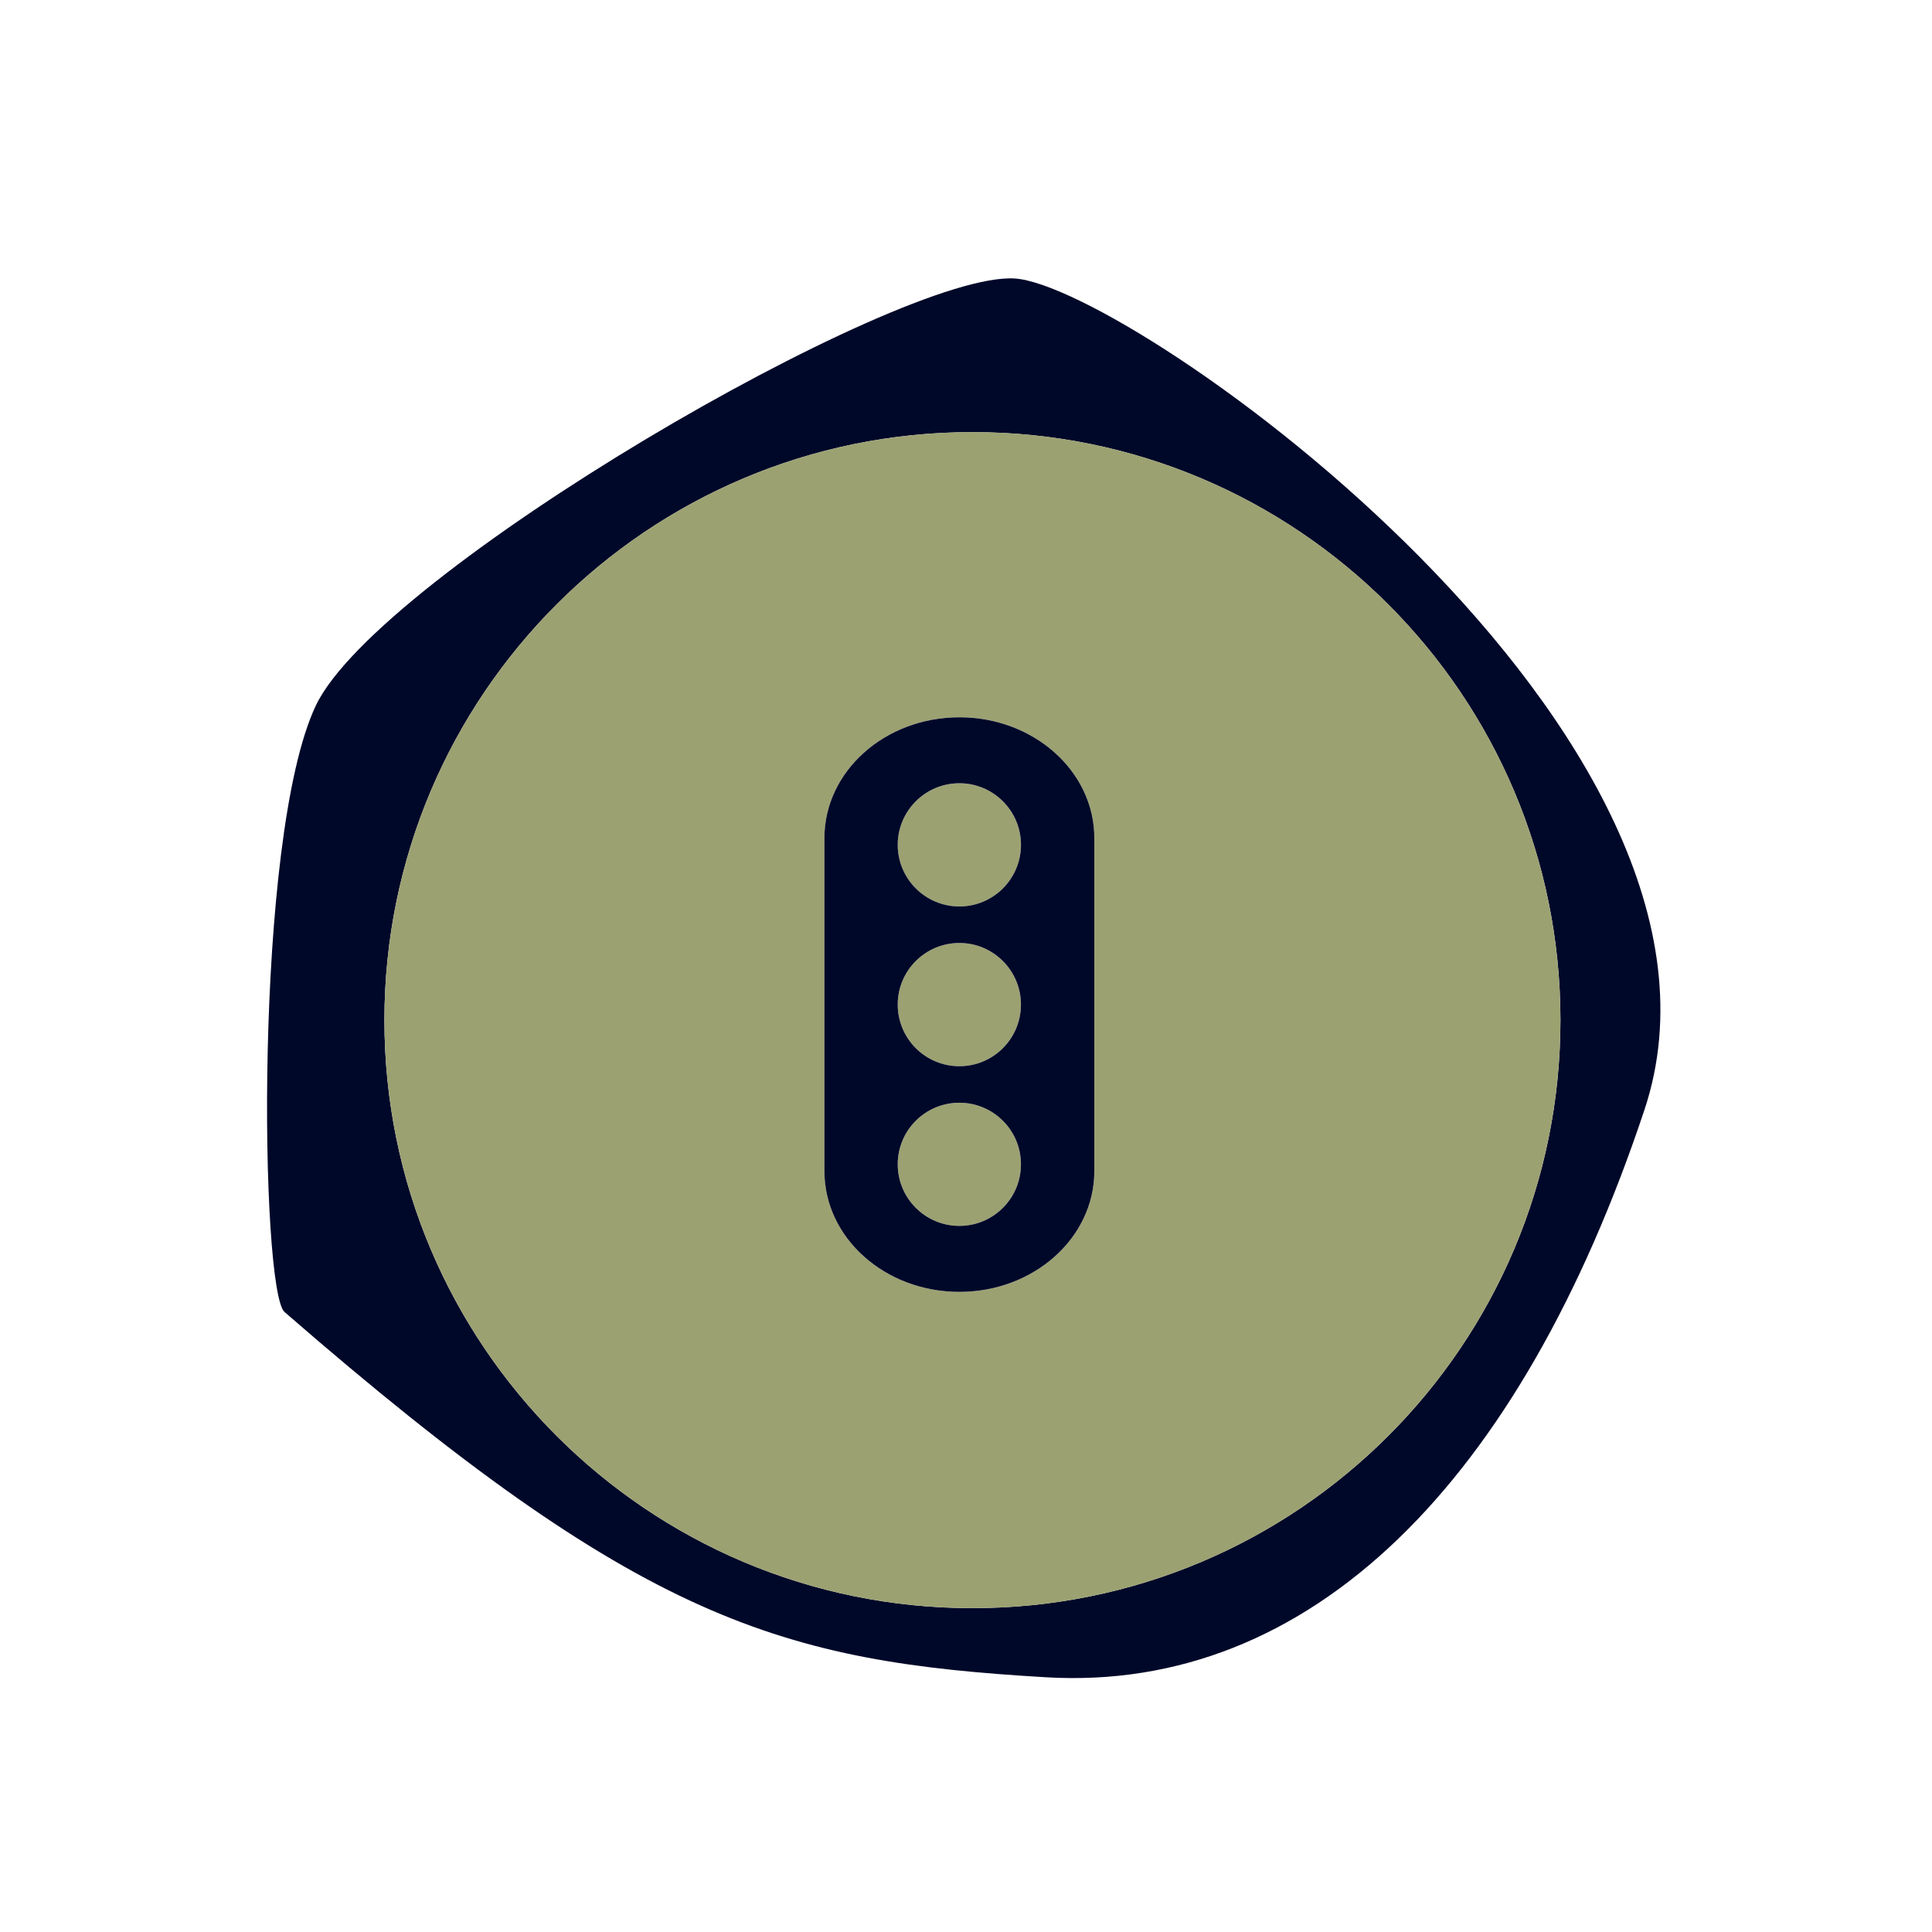 <?xml version="1.0" encoding="UTF-8"?>
<svg width="70px" height="70px" viewBox="0 0 70 70" version="1.1" xmlns="http://www.w3.org/2000/svg" xmlns:xlink="http://www.w3.org/1999/xlink">
    <!-- Generator: Sketch 64 (93537) - https://sketch.com -->
    <title>icon_schedule_camou</title>
    <desc>Created with Sketch.</desc>
    <g id="icon_schedule_camou" stroke="none" stroke-width="1" fill="none" fill-rule="evenodd">
        <path d="M35.232,58.266 C23.469,58.266 13.928,48.729 13.928,36.963 C13.928,25.196 23.469,15.657 35.232,15.657 C46.999,15.657 56.538,25.196 56.538,36.963 C56.538,48.729 46.999,58.266 35.232,58.266 M36.774,10.091 C32.552,9.808 13.688,20.79 11.437,25.577 C9.184,30.362 9.433,46.774 10.309,47.536 C23.261,58.797 28.327,60.206 37.9,60.771 C47.473,61.332 55.077,53.732 59.58,40.216 C64.084,26.702 40.997,10.373 36.774,10.091" id="Fill-1" fill="#000829"></path>
        <path d="M34.759,39.954 C33.527,39.954 32.526,40.951 32.526,42.186 C32.526,43.418 33.527,44.417 34.759,44.417 C35.992,44.417 36.991,43.42 36.991,42.186 C36.991,40.953 35.992,39.954 34.759,39.954" id="Fill-4" fill="#9CA172"></path>
        <path d="M34.759,34.166 C33.527,34.166 32.526,35.165 32.526,36.397 C32.526,37.632 33.527,38.631 34.759,38.631 C35.992,38.631 36.991,37.632 36.991,36.397 C36.991,35.167 35.992,34.166 34.759,34.166" id="Fill-6" fill="#9CA172"></path>
        <path d="M39.65,42.427 C39.65,44.846 37.461,46.807 34.759,46.807 C32.059,46.807 29.871,44.846 29.871,42.427 L29.871,30.368 C29.871,27.95 32.059,25.989 34.759,25.989 C37.461,25.989 39.65,27.95 39.65,30.368 L39.65,42.427 Z M35.233,15.656 C23.468,15.656 13.929,25.195 13.929,36.962 C13.929,48.73 23.468,58.267 35.233,58.267 C47,58.267 56.537,48.73 56.537,36.962 C56.537,25.195 47,15.656 35.233,15.656 L35.233,15.656 Z" id="Fill-8" fill="#9CA172"></path>
        <path d="M34.759,28.38 C33.527,28.38 32.526,29.379 32.526,30.609 C32.526,31.844 33.527,32.843 34.759,32.843 C35.992,32.843 36.992,31.842 36.992,30.609 C36.992,29.379 35.992,28.38 34.759,28.38" id="Fill-10" fill="#9CA172"></path>
        <path d="M34.759,32.843 C33.527,32.843 32.526,31.843 32.526,30.609 C32.526,29.379 33.527,28.379 34.759,28.379 C35.992,28.379 36.992,29.379 36.992,30.609 C36.992,31.842 35.992,32.843 34.759,32.843 M34.759,38.631 C33.527,38.631 32.526,37.632 32.526,36.397 C32.526,35.165 33.527,34.166 34.759,34.166 C35.992,34.166 36.991,35.167 36.991,36.397 C36.991,37.632 35.992,38.631 34.759,38.631 M34.759,44.417 C33.527,44.417 32.526,43.418 32.526,42.185 C32.526,40.951 33.527,39.954 34.759,39.954 C35.992,39.954 36.991,40.953 36.991,42.185 C36.991,43.42 35.992,44.417 34.759,44.417 M34.759,25.989 C32.059,25.989 29.87,27.95 29.87,30.369 L29.87,42.428 C29.87,44.846 32.059,46.807 34.759,46.807 C37.461,46.807 39.65,44.846 39.65,42.428 L39.65,30.369 C39.65,27.95 37.461,25.989 34.759,25.989" id="Fill-12" fill="#000829"></path>
    </g>
</svg>